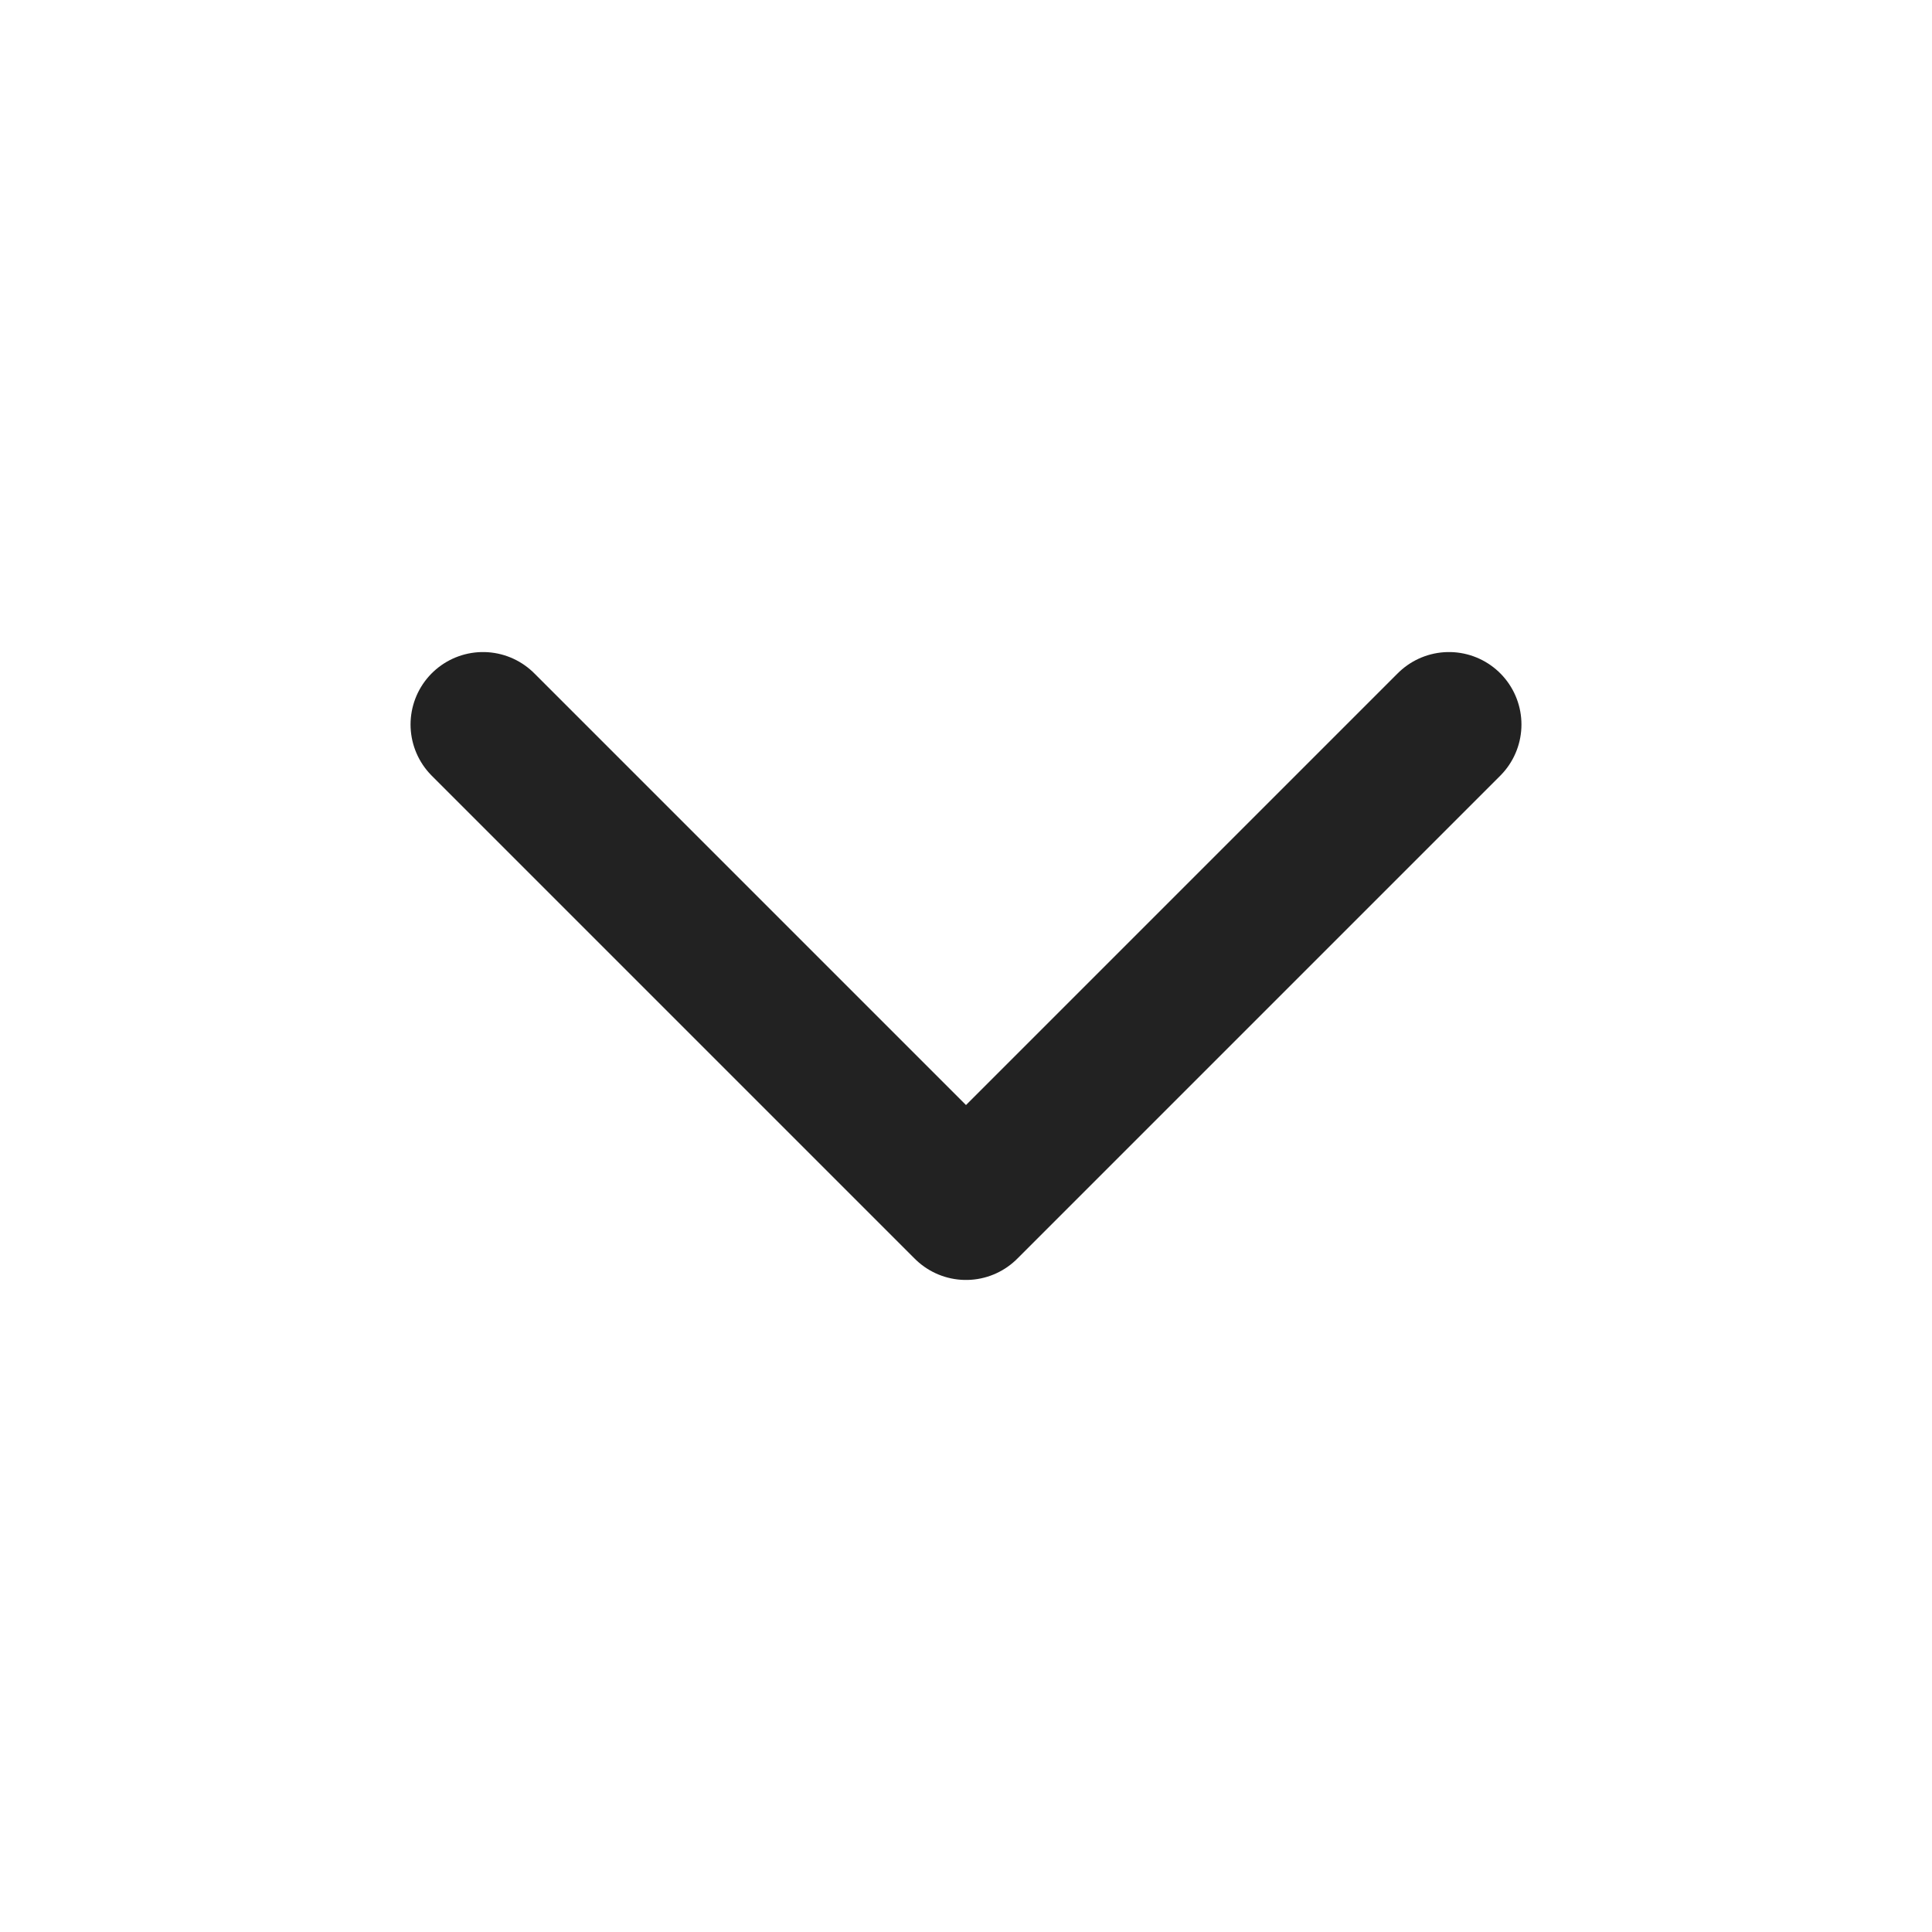 <?xml version="1.0" encoding="UTF-8"?> <svg xmlns="http://www.w3.org/2000/svg" width="20" height="20" viewBox="0 0 20 20" fill="none"><path d="M5 7.5L10 12.5L15 7.5" stroke="#222222" stroke-width="1.5" stroke-linecap="round" stroke-linejoin="round"></path></svg> 